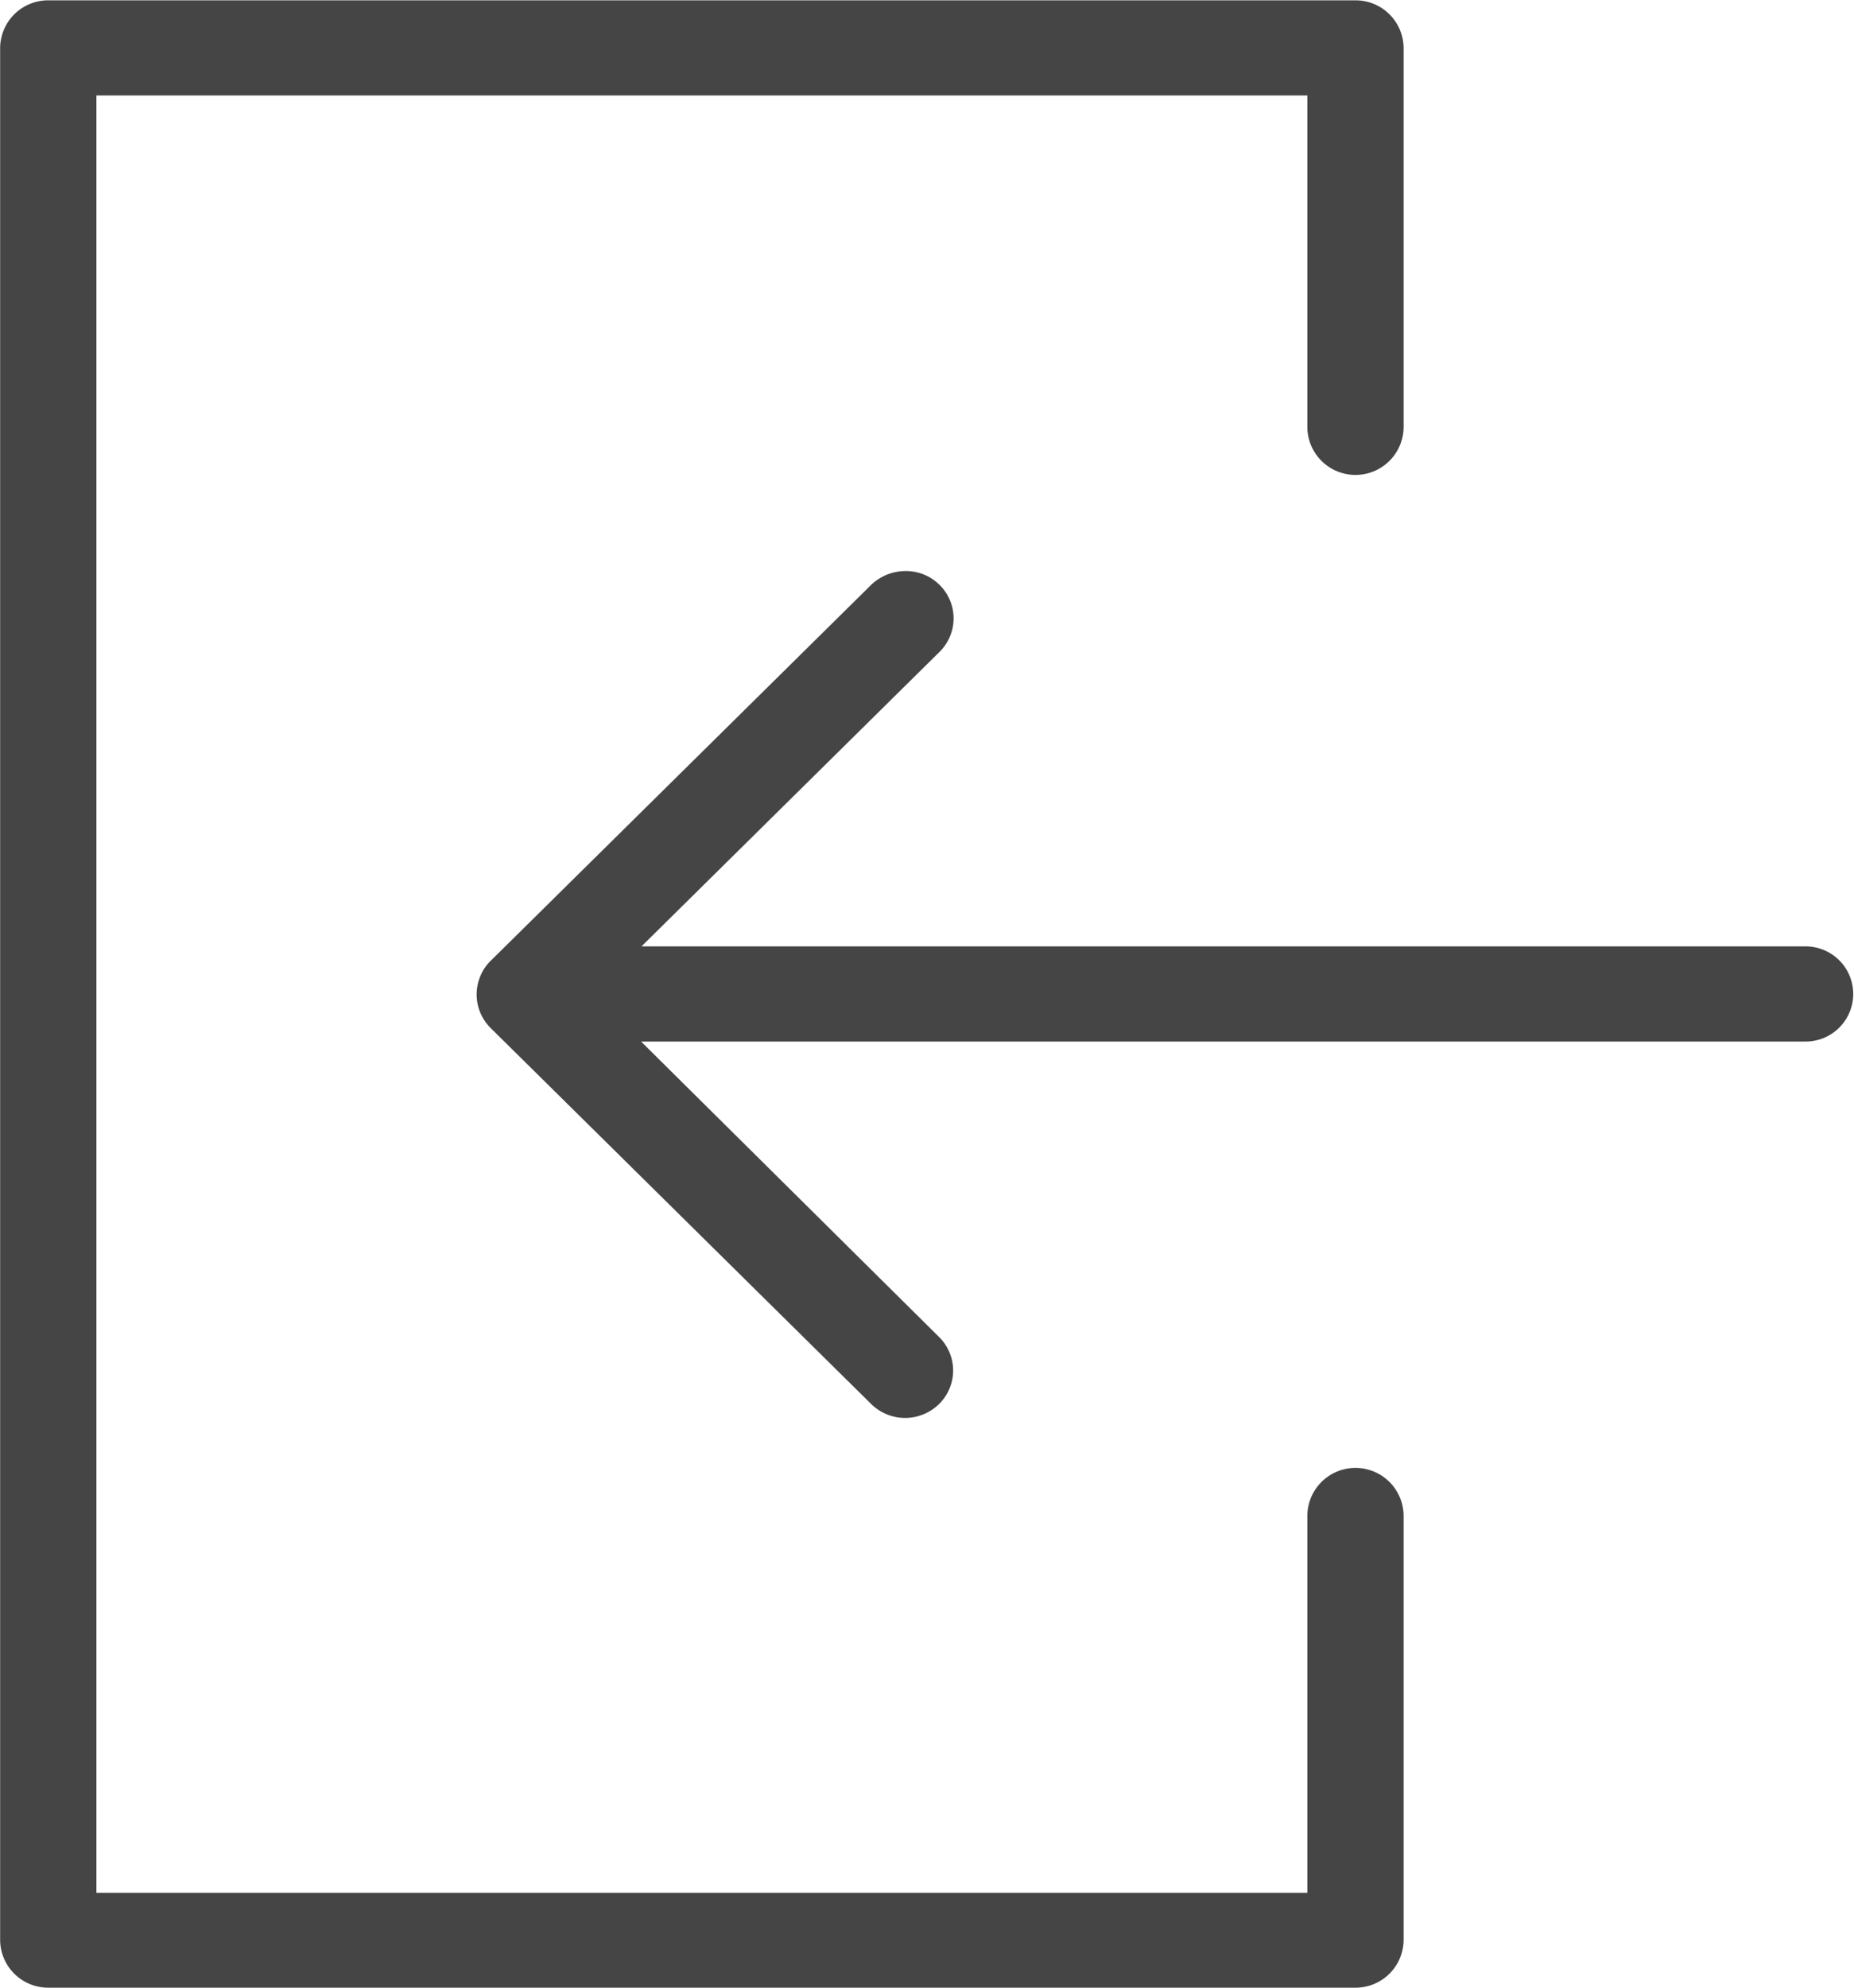 <svg xmlns="http://www.w3.org/2000/svg" width="56" height="60" viewBox="0 0 28 30">
  <defs>
    <style>
      .cls-1 {
        fill: #454545;
        fill-rule: evenodd;
      }
    </style>
  </defs>
  <path id="Exit" class="cls-1" d="M64.729,101H84.471a0.725,0.725,0,0,0,.727-0.718v-6.4a0.727,0.727,0,0,0-1.454,0v5.686H65.456V72.441H83.744v5a0.727,0.727,0,0,0,1.454,0V71.723a0.725,0.725,0,0,0-.727-0.718H64.729a0.725,0.725,0,0,0-.727.718v28.554A0.725,0.725,0,0,0,64.729,101Zm13.46-20.161a0.709,0.709,0,0,0,0-1.012,0.719,0.719,0,0,0-.516-0.208,0.75,0.75,0,0,0-.516.208l-5.744,5.672a0.682,0.682,0,0,0-.16.237,0.71,0.71,0,0,0,0,.546,0.719,0.719,0,0,0,.16.237l5.744,5.672a0.731,0.731,0,0,0,1.025,0,0.709,0.709,0,0,0,0-1.012l-4.5-4.459H91.27a0.718,0.718,0,1,0,0-1.436H73.688Z" transform="translate(-64 -71)"/>
</svg>
